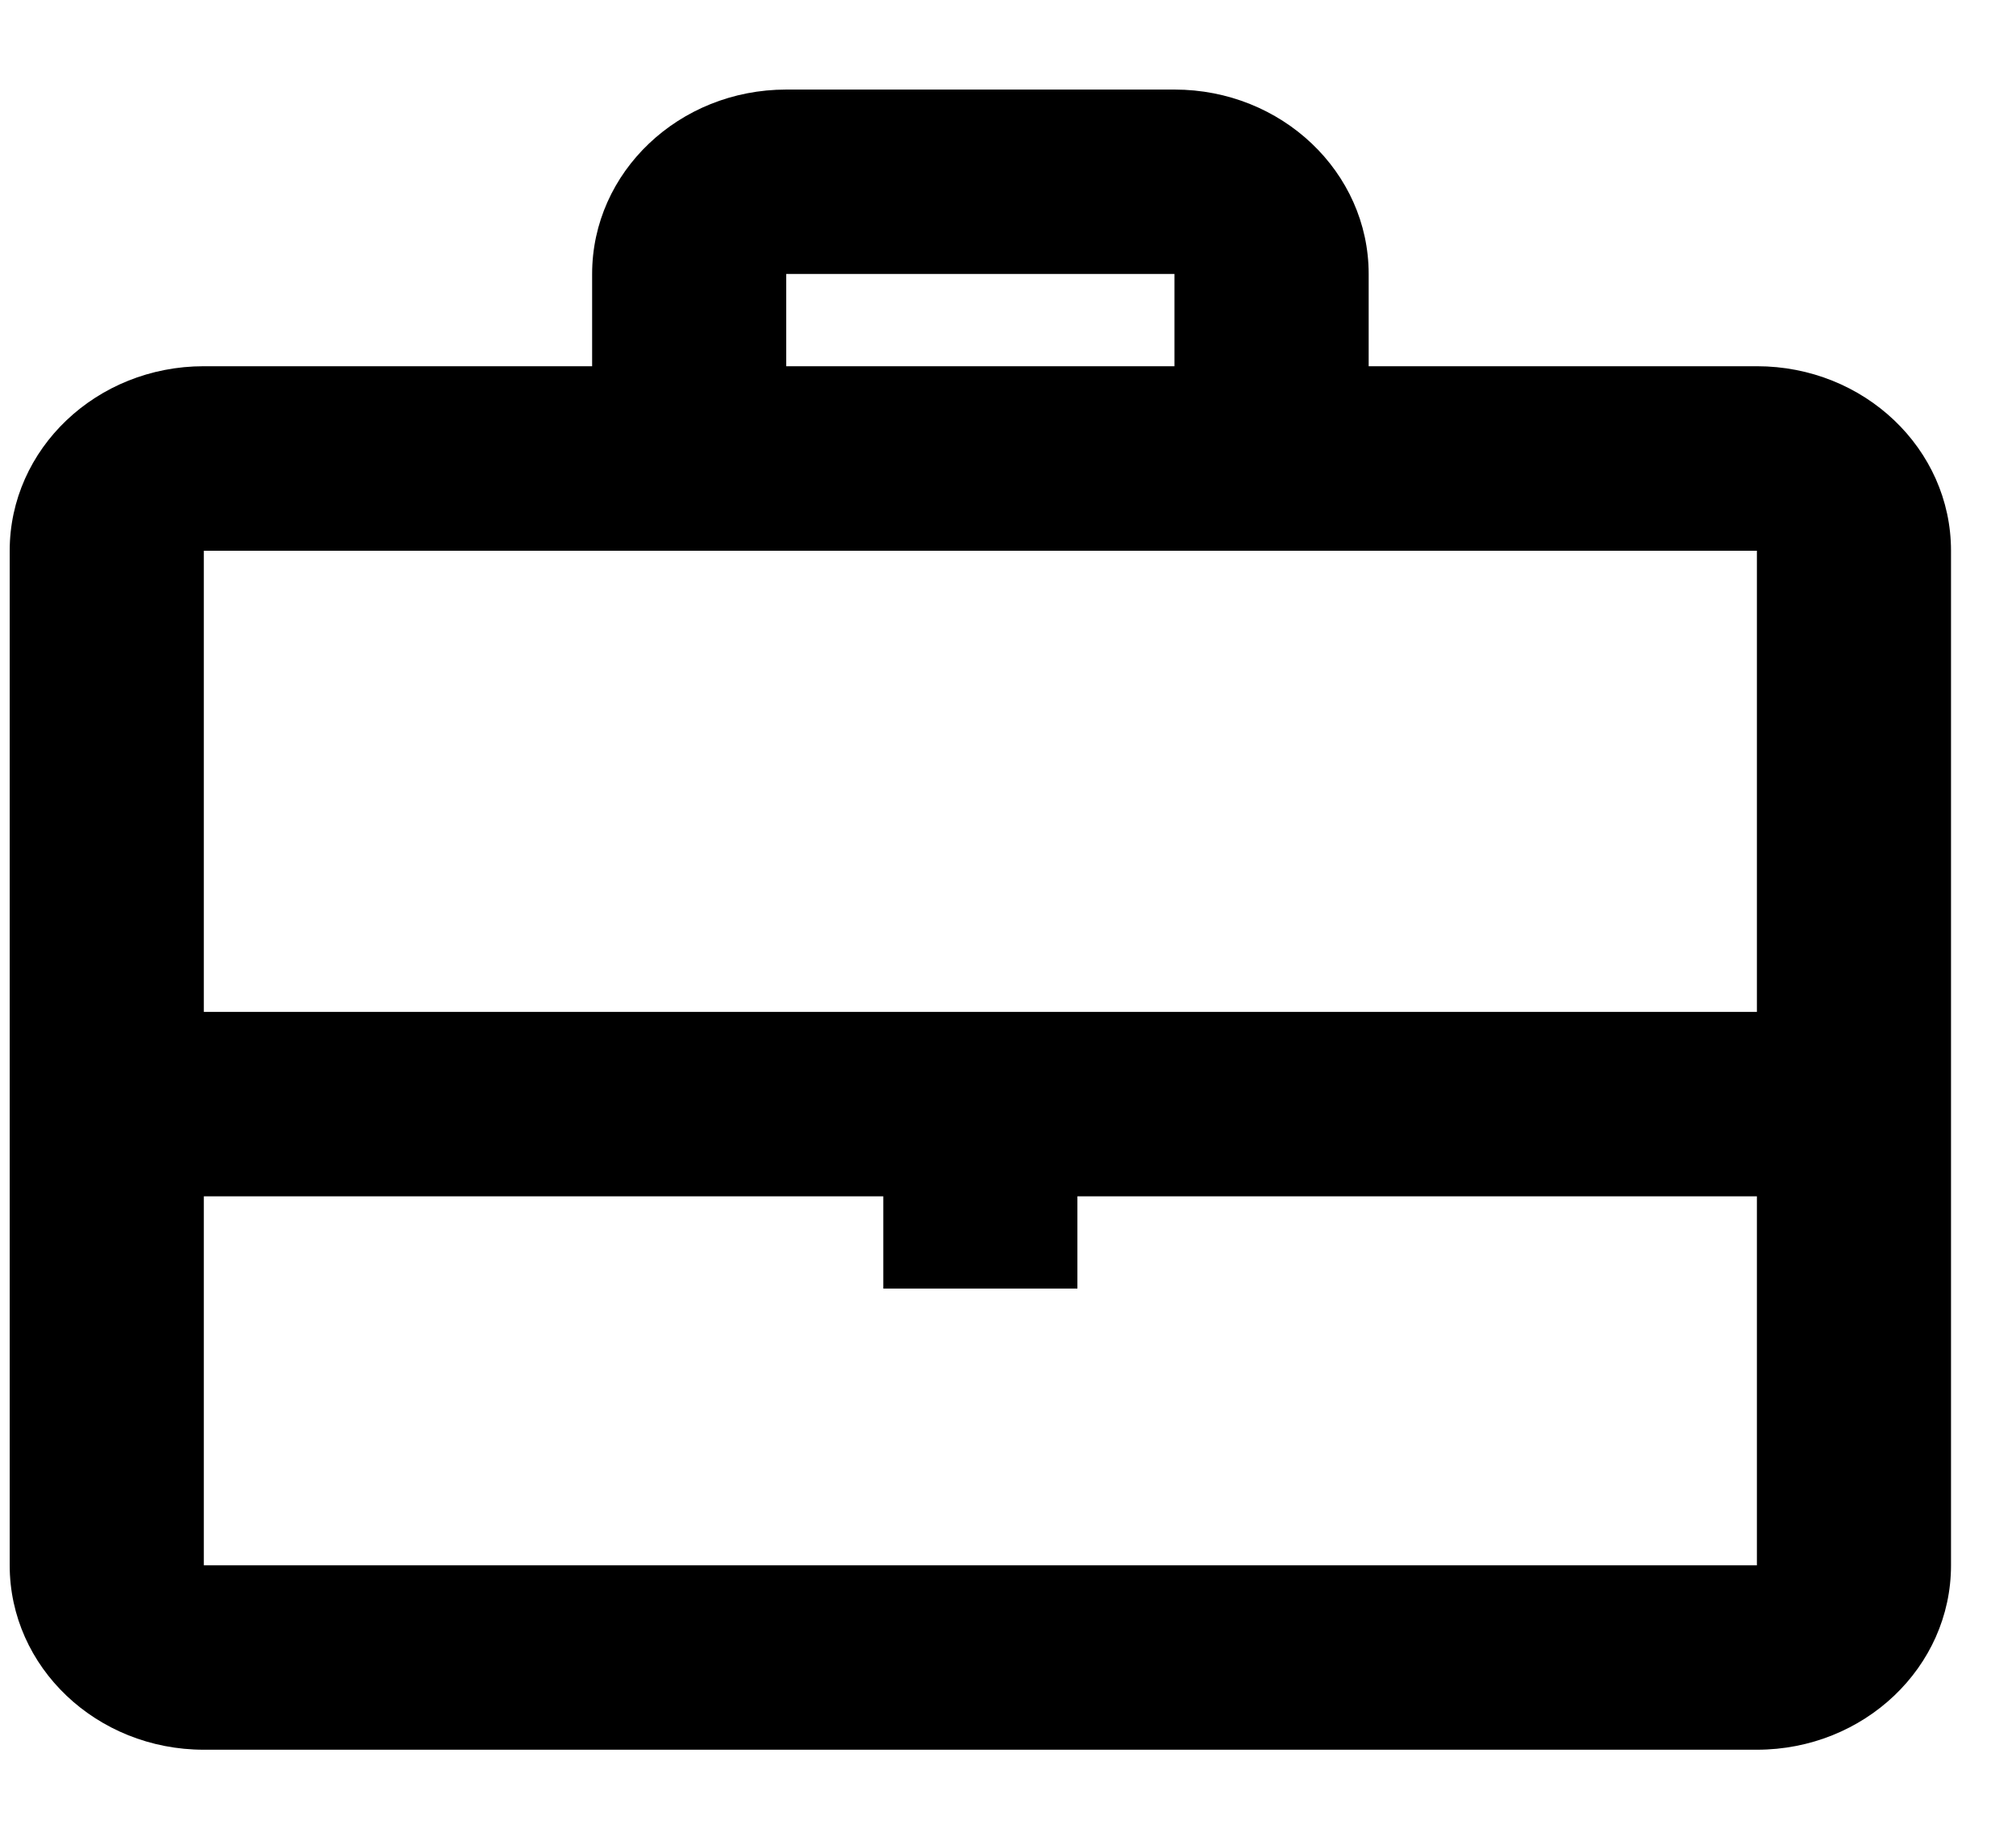 <svg width="21" height="19" viewBox="0 0 21 19" fill="none" xmlns="http://www.w3.org/2000/svg">
<path fill-rule="evenodd" clip-rule="evenodd" d="M8.19 0.933H12.235C13.351 0.933 14.257 1.793 14.257 2.854V3.815H18.301C19.418 3.815 20.323 4.675 20.323 5.737V16.306C20.323 17.367 19.418 18.227 18.301 18.227H2.123C1.006 18.227 0.101 17.367 0.101 16.306V5.737C0.101 4.675 1.006 3.815 2.123 3.815H6.168V2.854C6.168 1.793 7.073 0.933 8.19 0.933ZM2.123 16.306V12.462H9.201V13.423H11.223V12.462H18.301V16.306H2.123ZM11.223 10.541H18.301V5.737H2.123V10.541H9.201H11.223ZM12.234 2.854V3.815H8.19V2.854H12.234Z" fill="black"/>
</svg>
